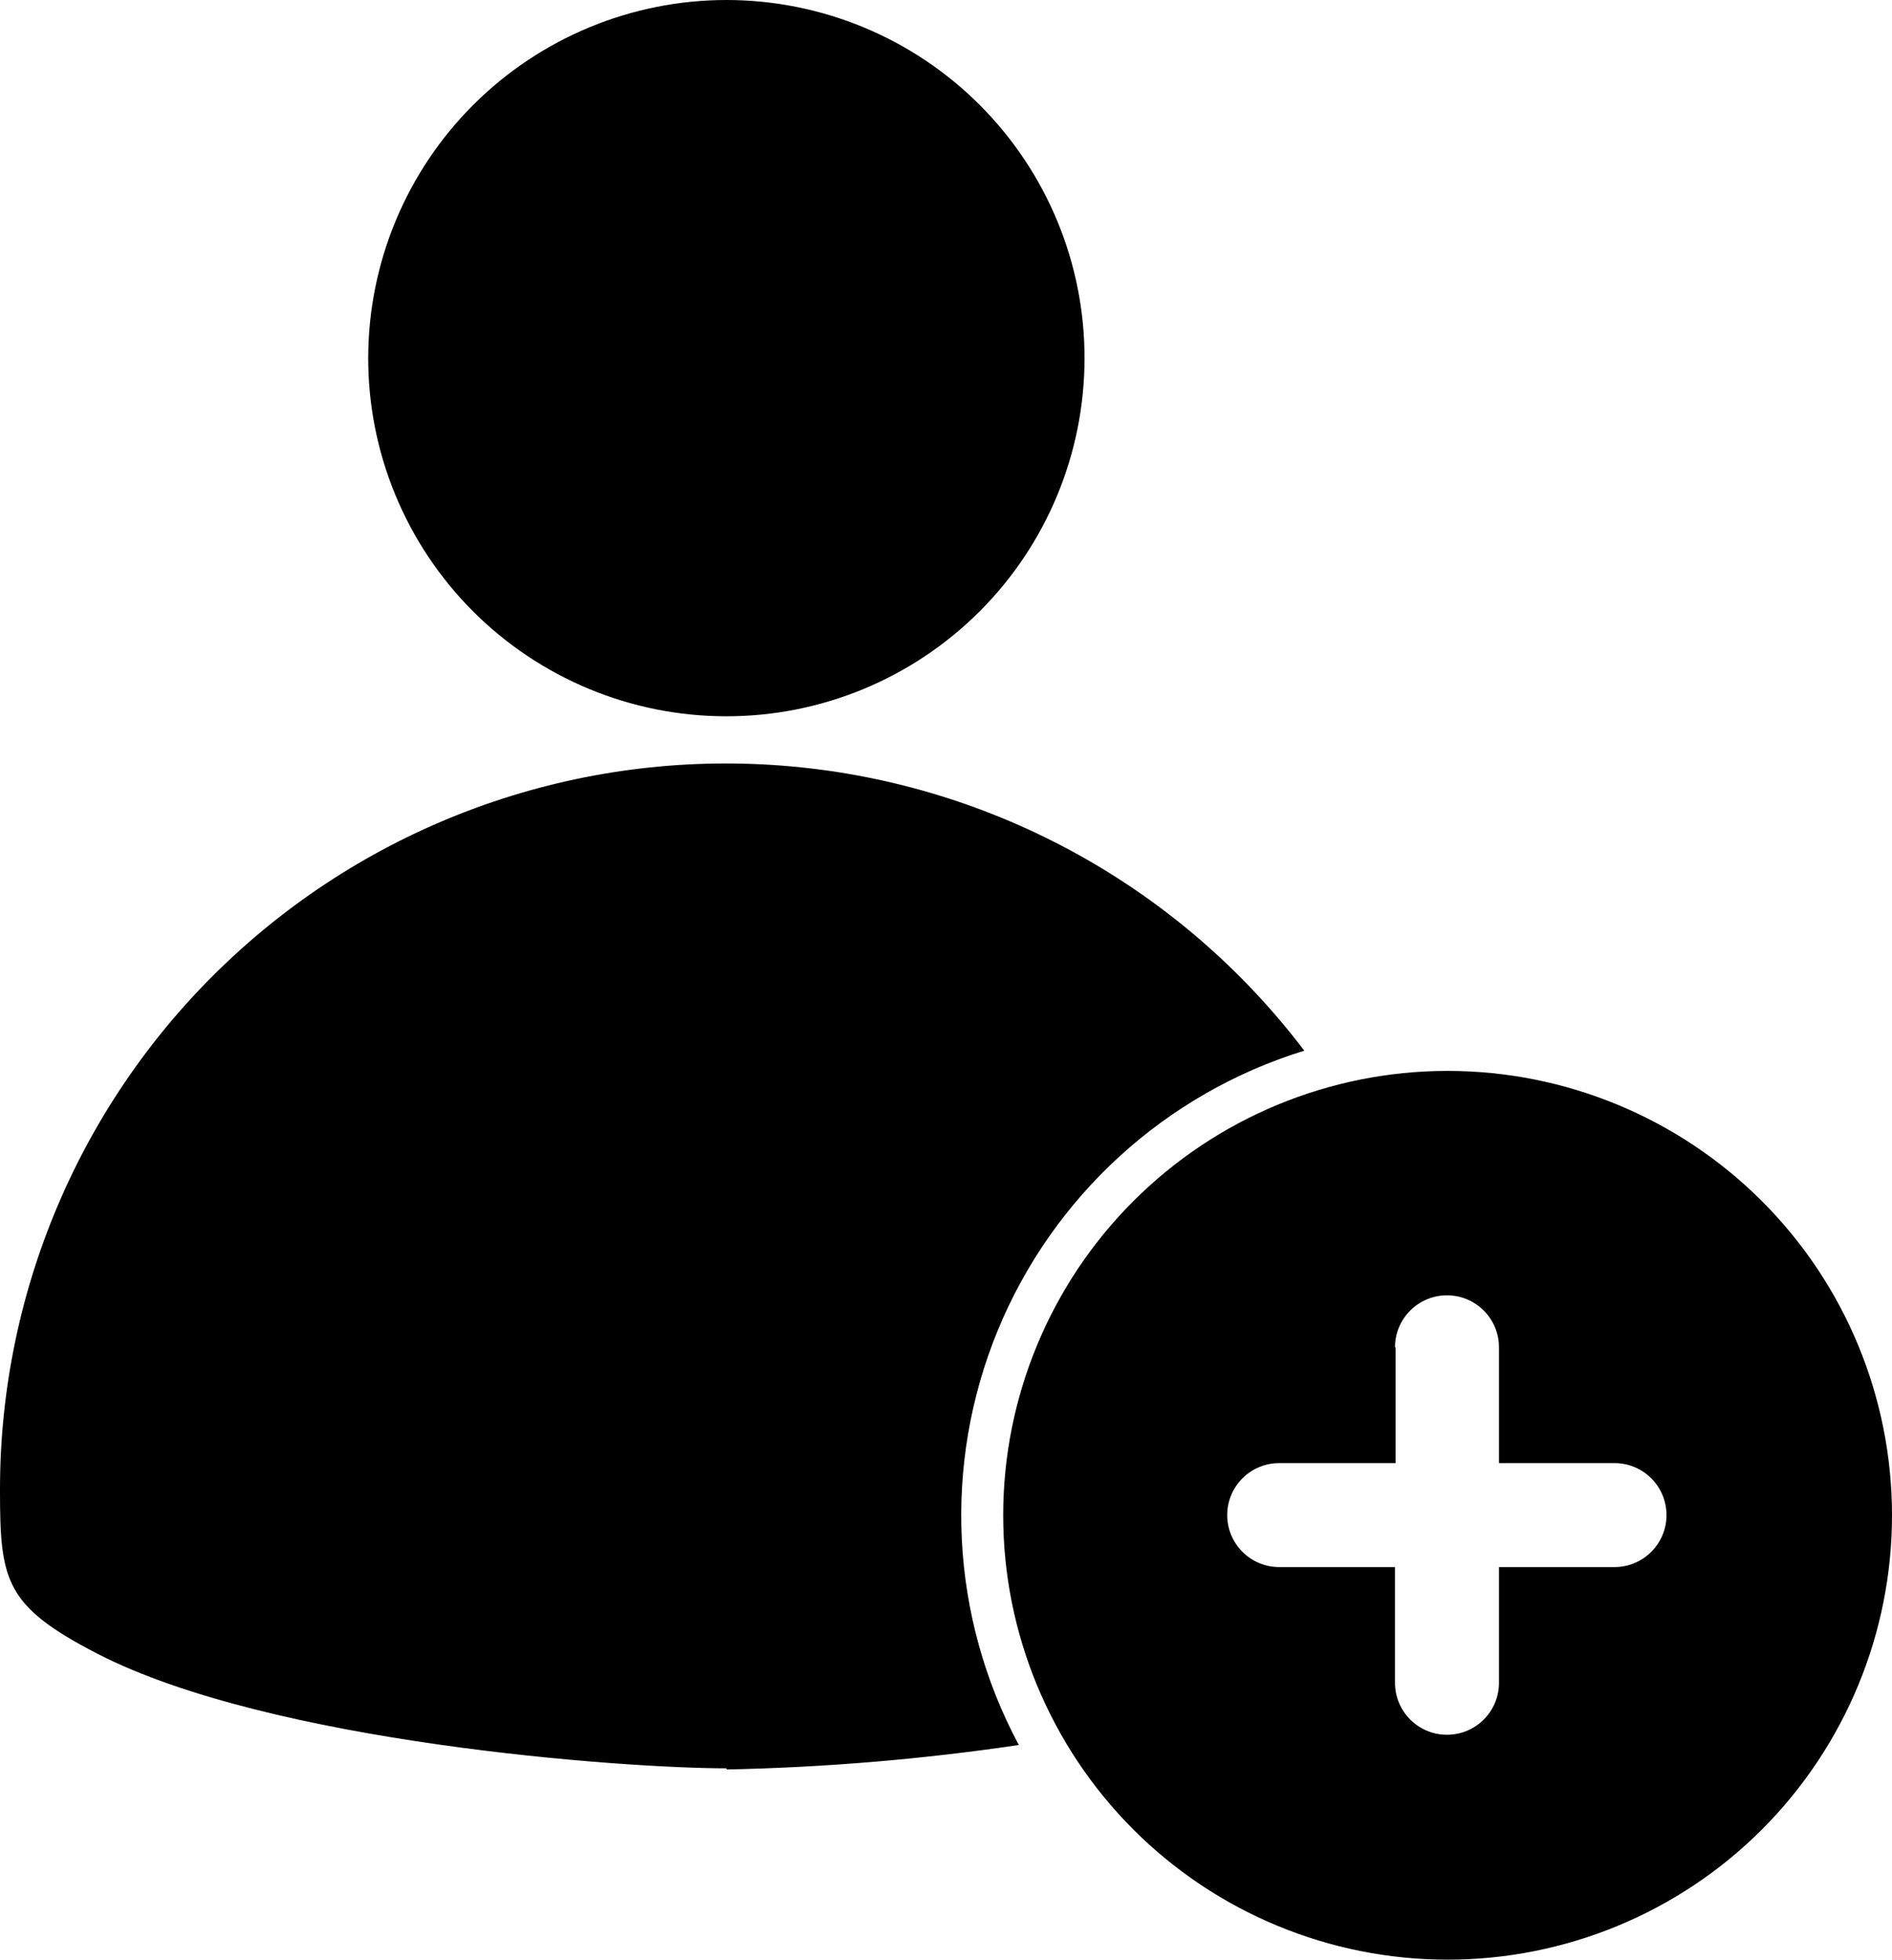 <?xml version="1.0" encoding="UTF-8" standalone="no"?>
<svg
   width="1021.796pt"
   height="1058.398pt"
   version="1.1"
   viewBox="0 0 1021.796 1058.398"
   id="svg1"
   xmlns="http://www.w3.org/2000/svg"
   xmlns:svg="http://www.w3.org/2000/svg">
  <defs
     id="defs1" />
  <path
     d="m 392.4,0 c 51.328,0.047 100.55,20.438 136.78,56.766 36.281,36.328 56.625,85.547 56.531,136.87 -0.047,51.328 -20.484,100.5 -56.812,136.74 -36.328,36.234 -85.547,56.578 -136.87,56.484 -51.328,-0.047 -100.5,-20.531 -136.74,-56.859 -36.234,-36.375 -56.531,-85.594 -56.438,-136.92 0.141,-51.234 20.578,-100.36 56.859,-136.55 C 291.991,20.341 341.163,0 392.4,0 Z m 389.39,578.39 c 63.656,0 124.74,25.312 169.74,70.312 45,45 70.266,106.03 70.266,169.69 0,63.66 -25.266,124.69 -70.266,169.74 -45,45 -106.08,70.266 -169.74,70.266 -63.609,0 -124.69,-25.266 -169.69,-70.266 -45,-45.047 -70.312,-106.08 -70.312,-169.74 0,-63.664 25.312,-124.69 70.312,-169.69 45,-45 106.08,-70.312 169.69,-70.312 z m -28.078,149.29 v 62.531 h -62.859 c -15.516,0 -28.078,12.562 -28.078,28.078 0,15.469 12.562,28.078 28.078,28.078 h 62.531 v 62.531 -0.047 c 0,15.516 12.562,28.078 28.078,28.078 15.516,0 28.078,-12.562 28.078,-28.078 v -62.484 h 62.391 c 15.516,0 28.078,-12.609 28.078,-28.078 0,-15.516 -12.562,-28.078 -28.078,-28.078 h -62.391 v -62.531 c 0,-15.516 -12.562,-28.078 -28.078,-28.078 -15.516,0 -28.078,12.562 -28.078,28.078 z m -361.31,228 c 52.828,-1.078 105.56,-5.484 157.82,-13.219 -37.031,-69.188 -41.203,-151.31 -11.391,-223.87 29.859,-72.562 90.609,-128.02 165.56,-151.13 -66.609,-87.844 -167.16,-143.58 -276.94,-153.52 -109.83,-9.938 -218.72,26.766 -300.05,101.2 -81.375,74.438 -127.6,179.68 -127.4,289.92 0,48.938 2.859,62.391 52.547,88.078 93.609,48.234 284.29,61.922 339.84,61.922 z"
     fill-rule="evenodd"
     id="path1" />
</svg>

